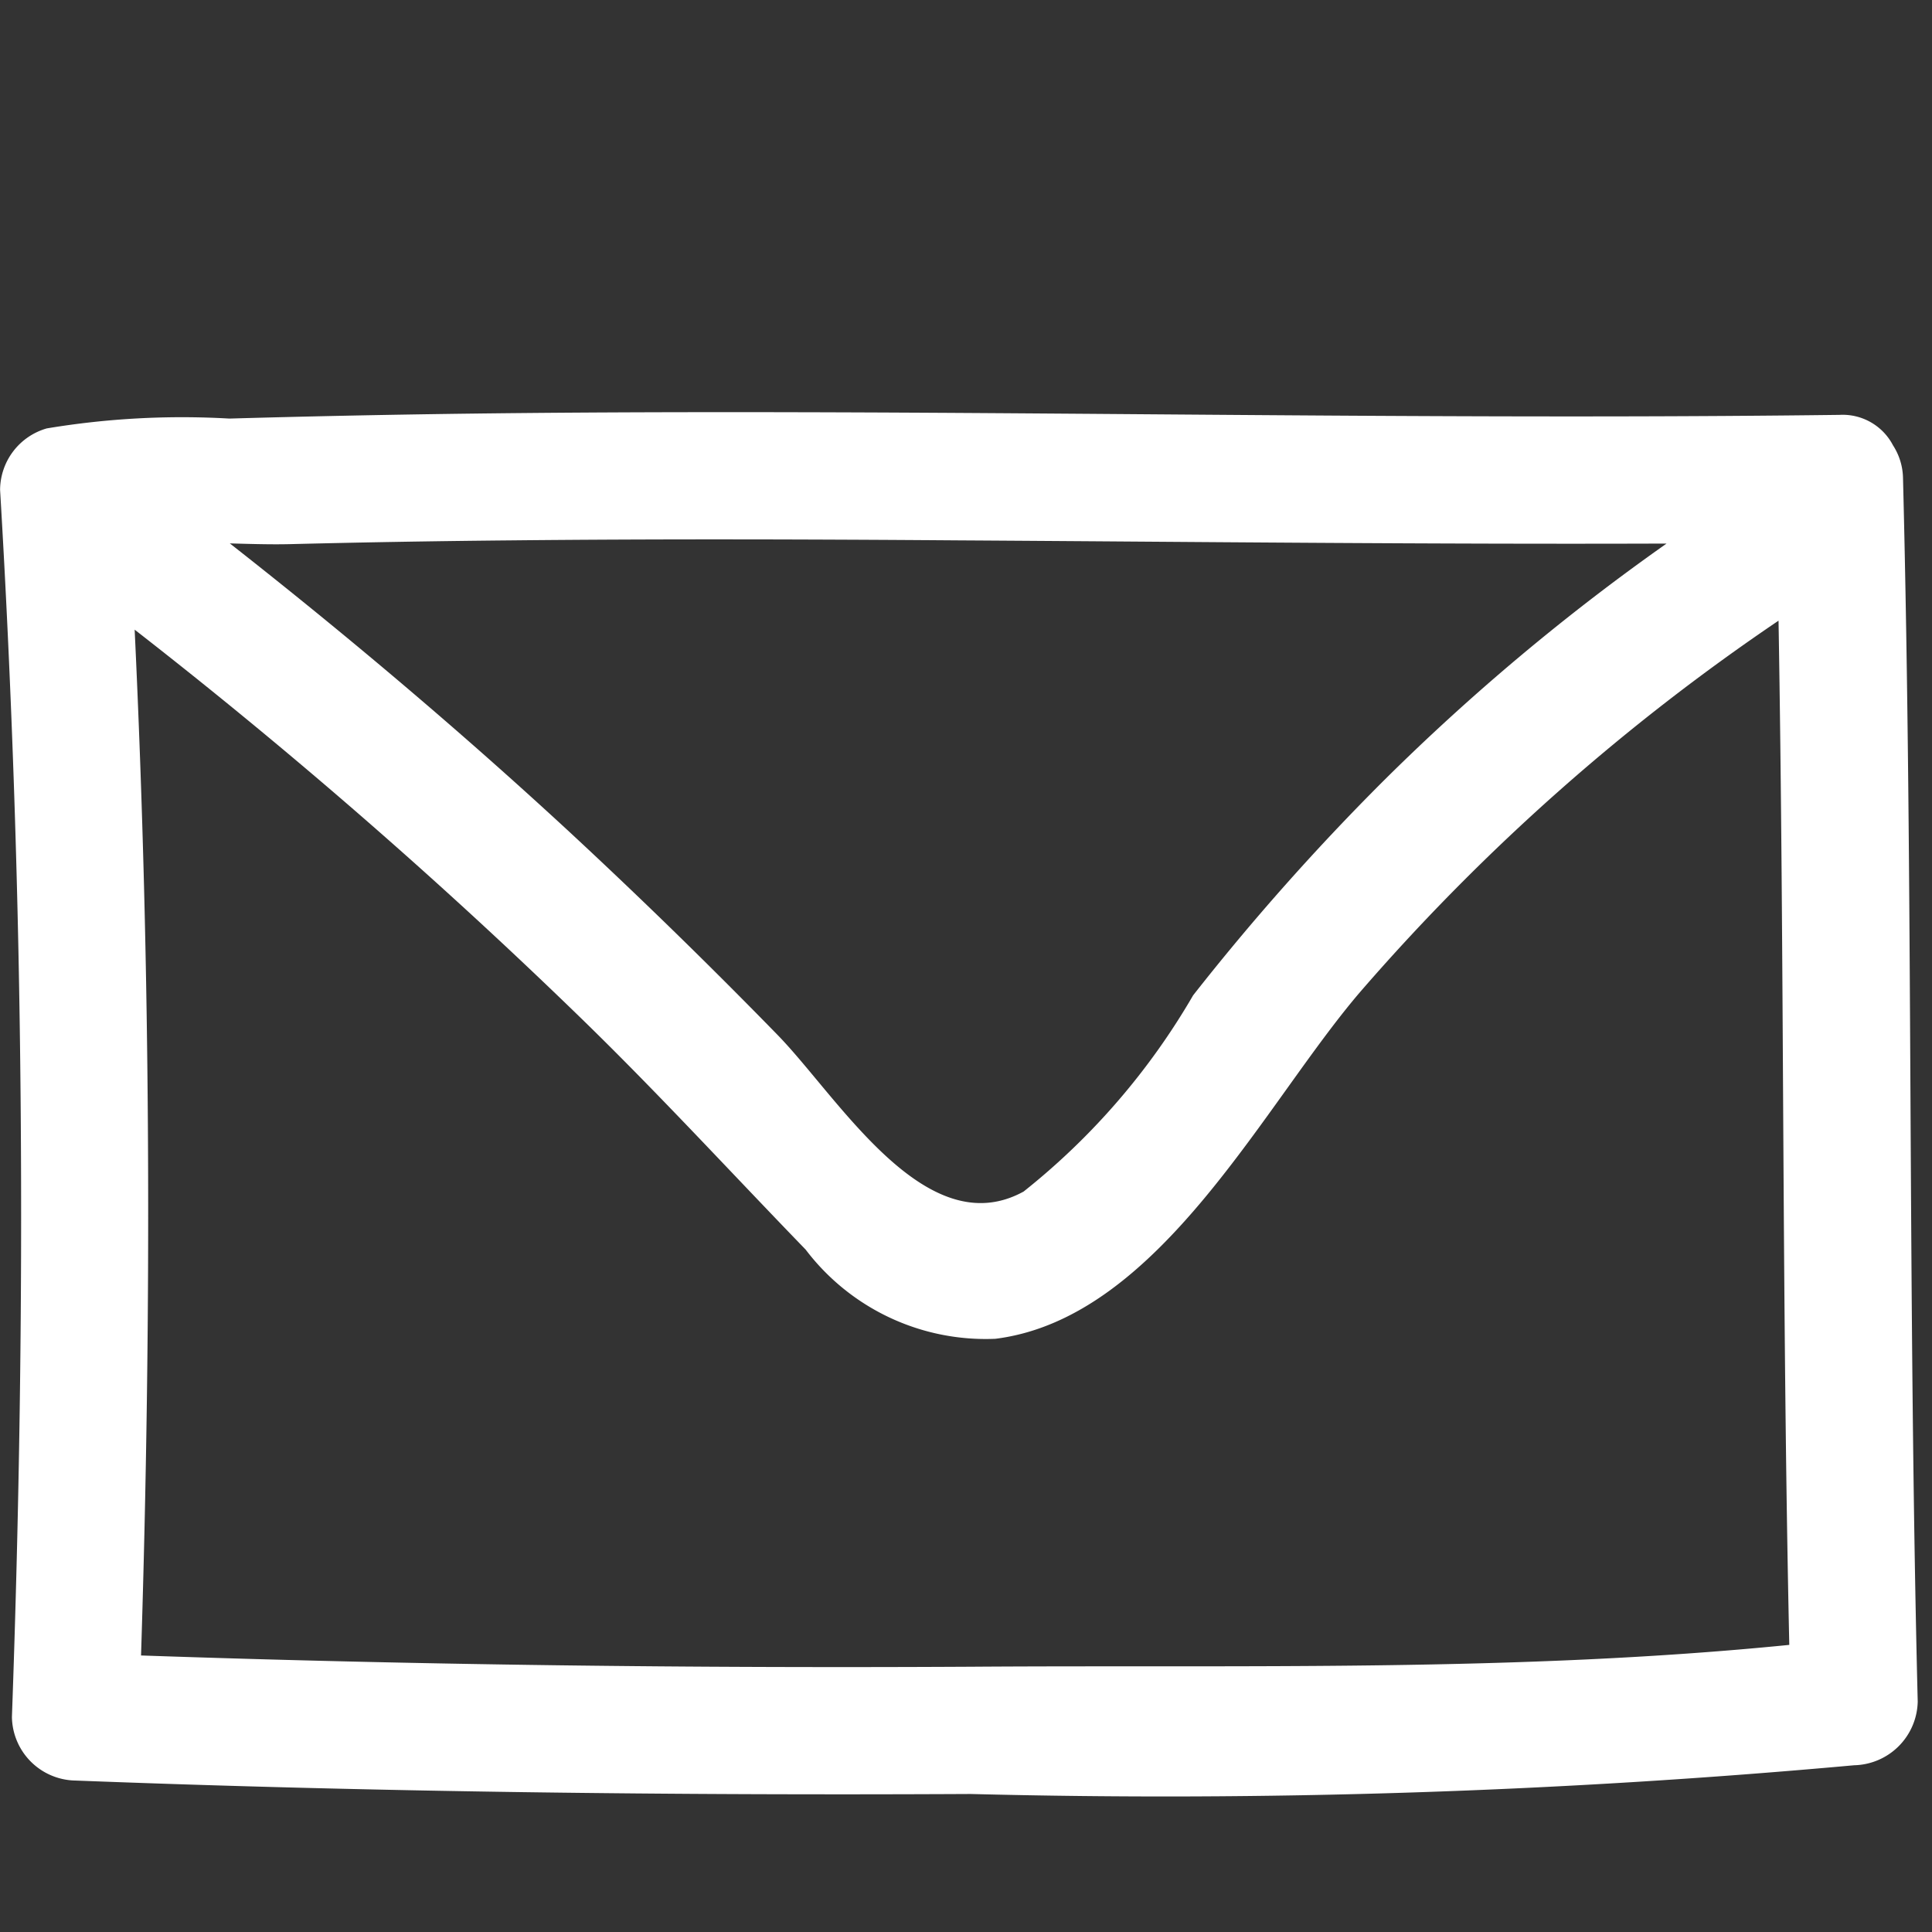 <svg data-name="Icon - Envelope" xmlns="http://www.w3.org/2000/svg" width="23" height="23"><rect width="100%" height="100%" fill="#333333" stroke="none"/><path fill="none" d="M0 0H23V23H0z"/><path data-name="Icon - Envelope" d="M2393.841-2481.922a.741.741,0,0,0-.119-.395.676.676,0,0,0-.638-.363c-3.657.046-7.315-.006-10.972-.026-1.773-.009-3.547-.011-5.321.011q-1.437.018-2.875.059a9.792,9.792,0,0,0-2.173.117.766.766,0,0,0-.556.731c.29,4.866.316,9.738.141,14.609a.769.769,0,0,0,.757.757c3.56.137,7.094.178,10.656.16a90.707,90.707,0,0,0,10.518-.342.775.775,0,0,0,.757-.757C2393.895-2472.215,2393.964-2477.07,2393.841-2481.922Zm-19.209.781q1.32-.033,2.641-.045c1.774-.018,3.549-.013,5.323,0,2.81.017,5.62.048,8.43.038a26.192,26.192,0,0,0-3.373,2.828,28.356,28.356,0,0,0-2.263,2.55,8.3,8.3,0,0,1-2.018,2.336c-1.162.638-2.2-1.113-2.924-1.859q-1.2-1.231-2.459-2.4c-1.307-1.21-2.667-2.358-4.067-3.457C2374.171-2481.143,2374.412-2481.136,2374.632-2481.141Zm8.11,13.364c-3.3.018-6.58-.02-9.877-.134.129-4.072.117-8.143-.076-12.212a64.224,64.224,0,0,1,5.288,4.6c.928.9,1.8,1.851,2.7,2.78a2.69,2.69,0,0,0,2.259,1.062c1.973-.247,3.218-2.844,4.384-4.177a25.421,25.421,0,0,1,4.939-4.372c.07,4.064.039,8.129.128,12.193C2389.246-2467.713,2386-2467.8,2382.742-2467.777Z" transform="translate(-2371.186 2487.619)" fill="#fff"/></svg>
